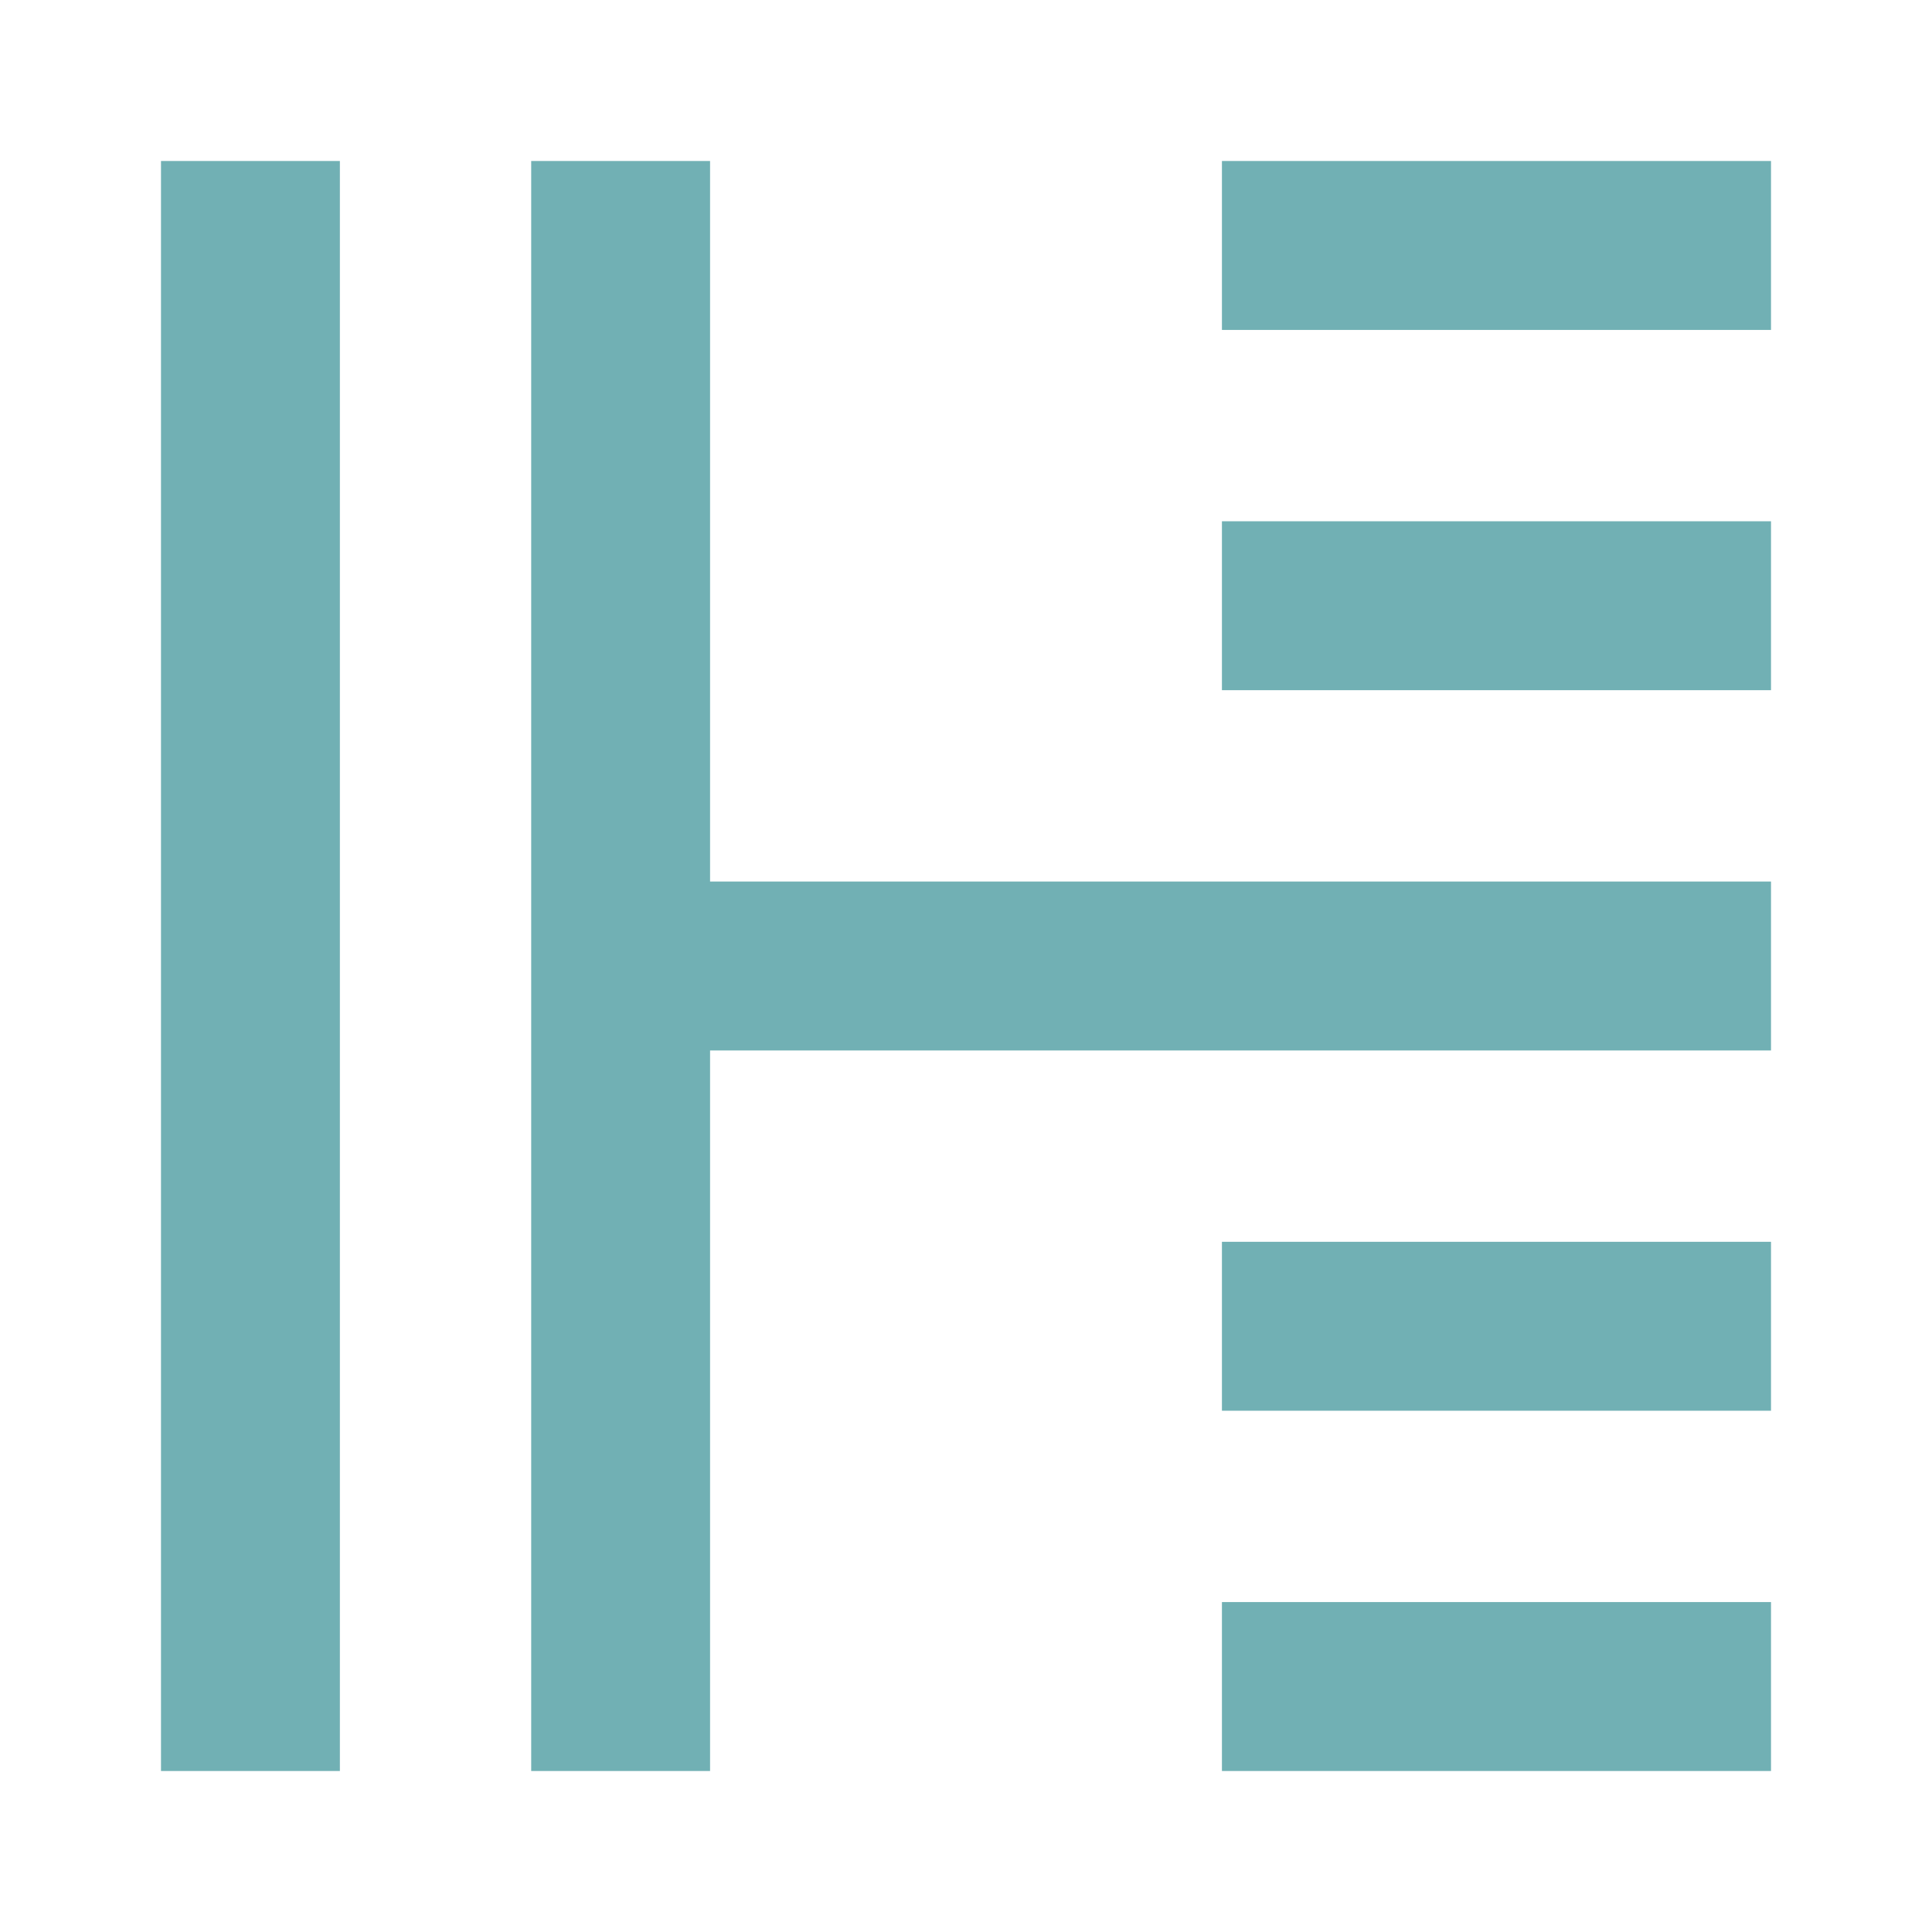 <?xml version="1.0" encoding="UTF-8"?>
<svg xmlns="http://www.w3.org/2000/svg" width="100" height="100" viewBox="0 0 100 100" fill="none">
  <path d="M17.592 8.333H8.333V91.667H17.592V8.333Z" fill="#71B0B4"></path>
  <path d="M91.667 45.628H36.753V8.333H27.495V91.667H36.753V54.372H91.667V45.628Z" fill="#71B0B4"></path>
  <path d="M91.667 8.333H63.247V17.077H91.667V8.333Z" fill="#71B0B4"></path>
  <path d="M91.667 26.981H63.247V35.724H91.667V26.981Z" fill="#71B0B4"></path>
  <path d="M91.667 82.923H63.247V91.667H91.667V82.923Z" fill="#71B0B4"></path>
  <path d="M91.667 64.275H63.247V73.019H91.667V64.275Z" fill="#71B0B4"></path>
</svg>
